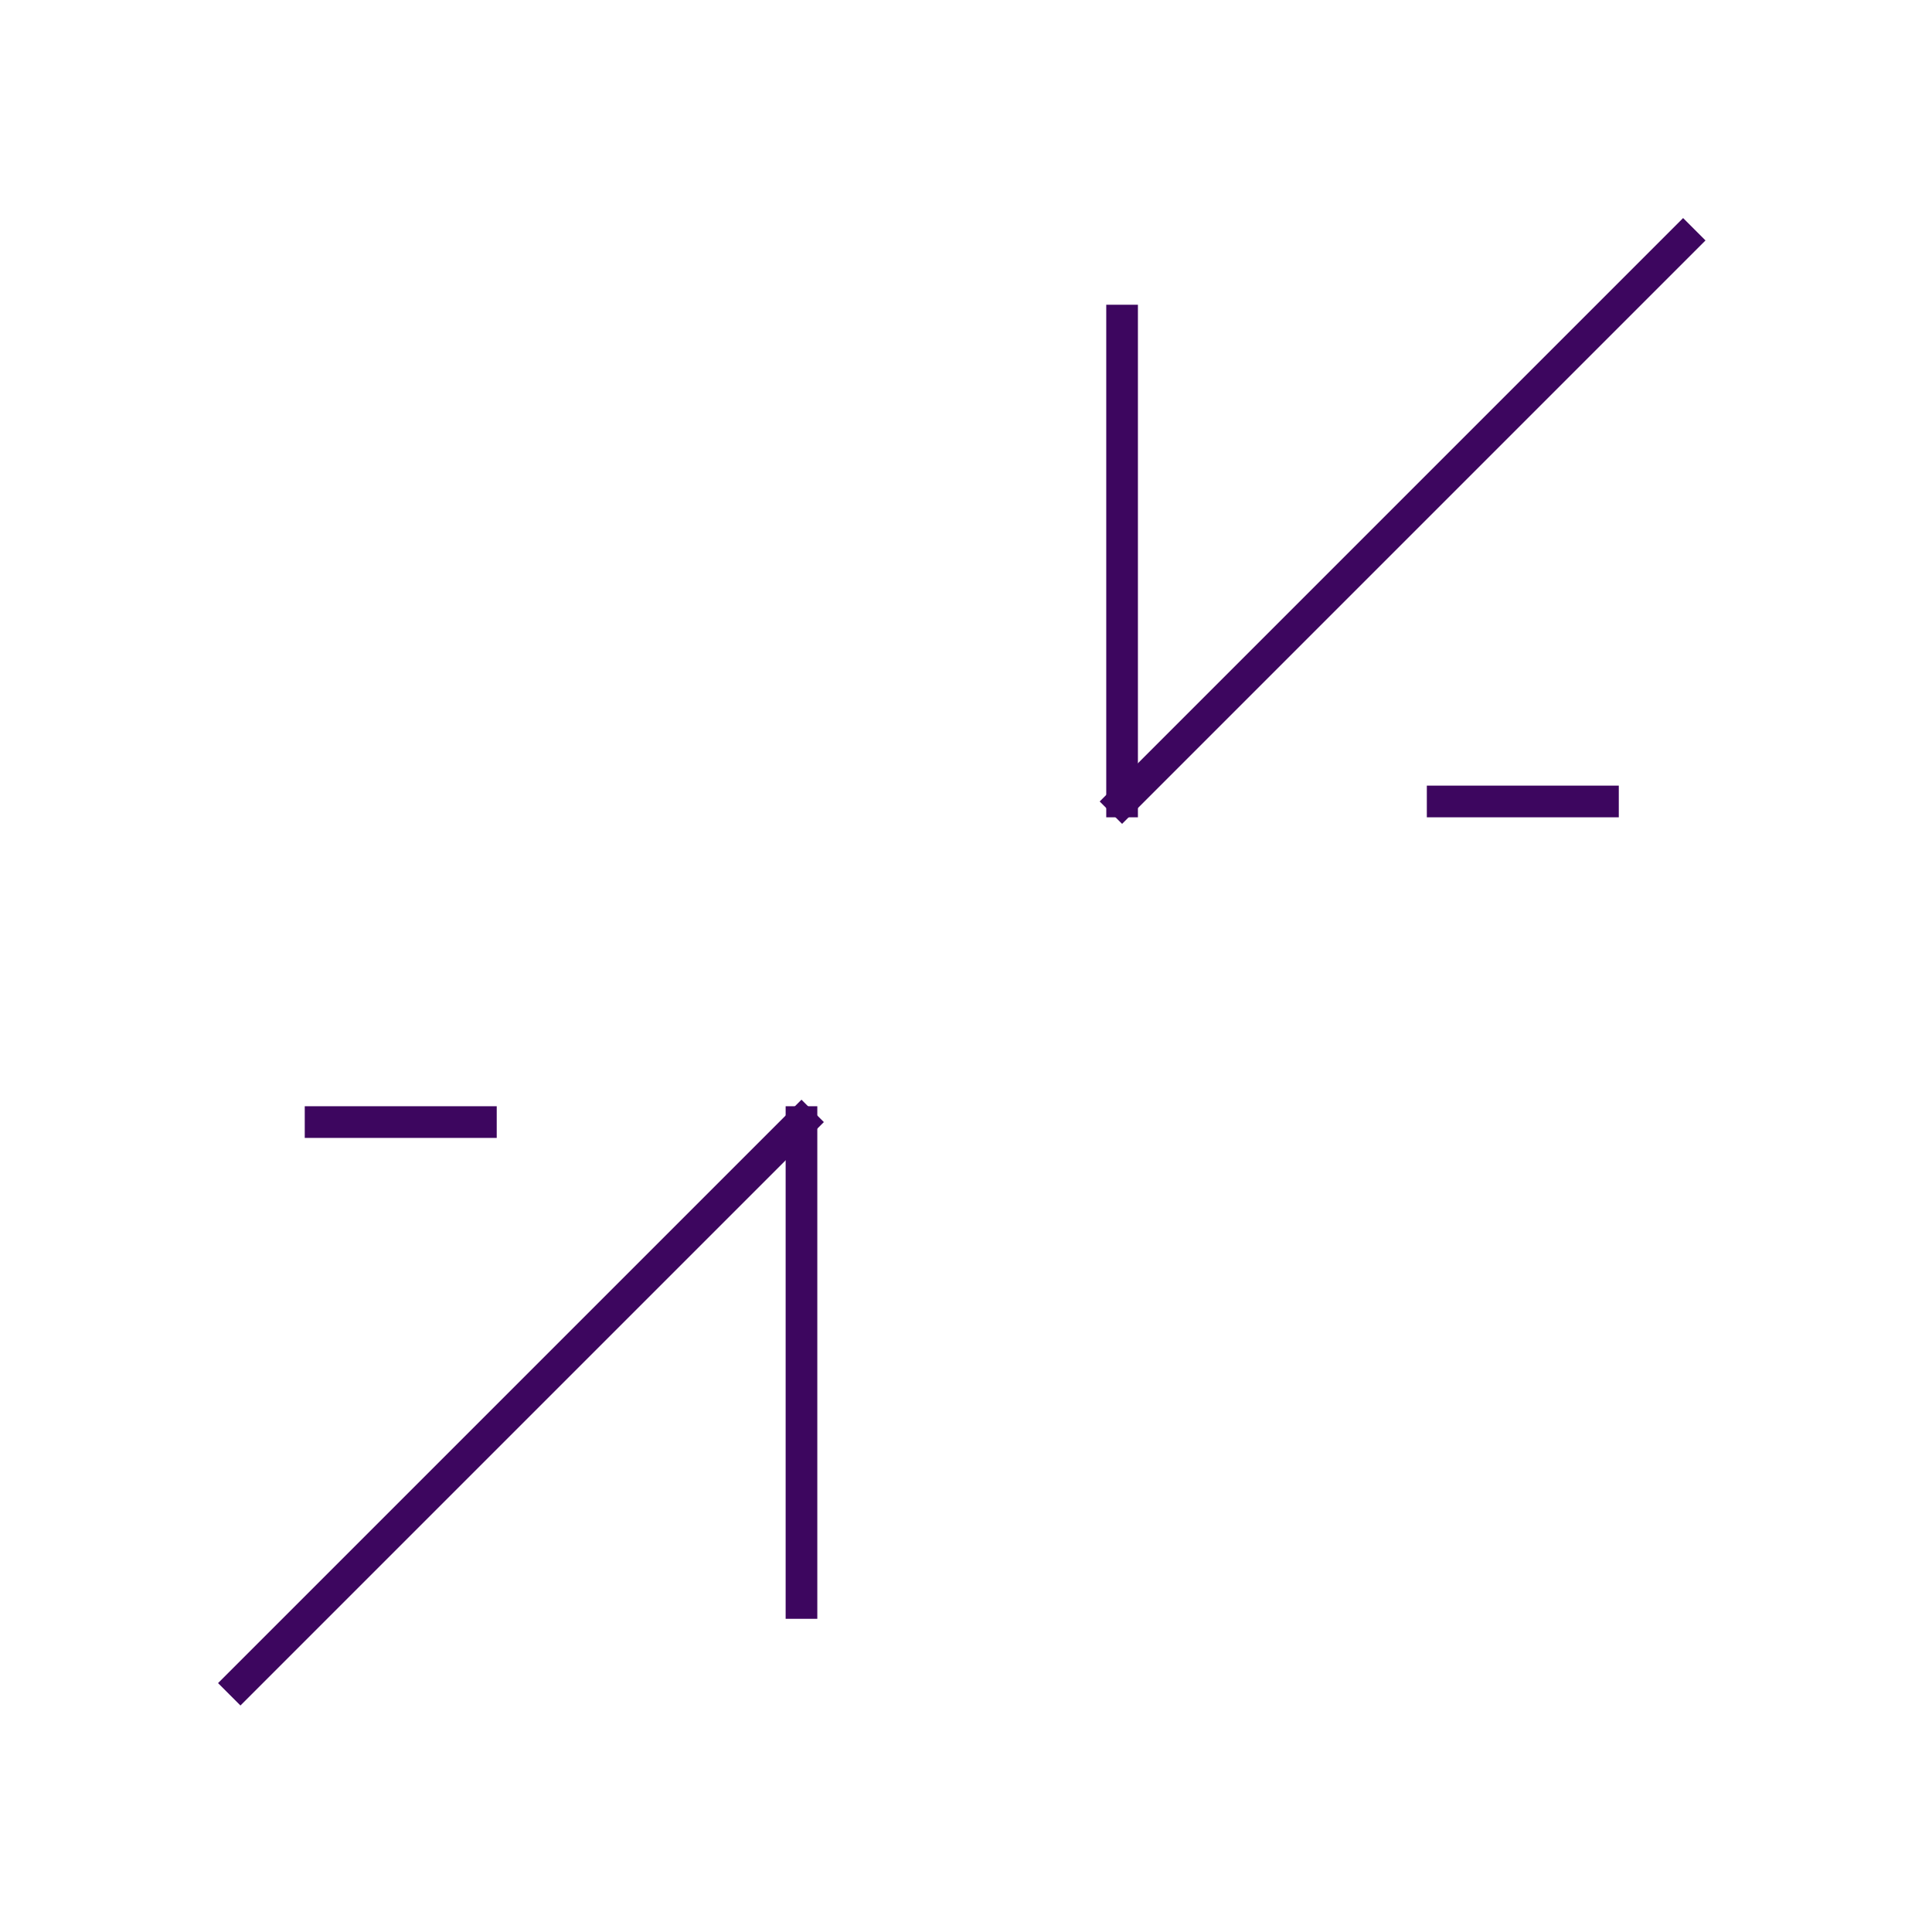 <svg width="122" height="122" viewBox="0 0 122 122" fill="none" xmlns="http://www.w3.org/2000/svg">
<path d="M20.244 70.856H30.367M50.611 70.856V101.222" stroke="#3D065F" stroke-width="2" stroke-linecap="square" stroke-linejoin="round"/>
<path d="M15.183 106.283L50.611 70.856" stroke="#3D065F" stroke-width="2" stroke-linecap="square" stroke-linejoin="round"/>
<path d="M101.222 50.611H91.1M70.856 50.611V20.245" stroke="#3D065F" stroke-width="2" stroke-linecap="square" stroke-linejoin="round"/>
<path d="M70.856 50.611L106.283 15.183" stroke="#3D065F" stroke-width="2" stroke-linecap="square" stroke-linejoin="round"/>
</svg>
